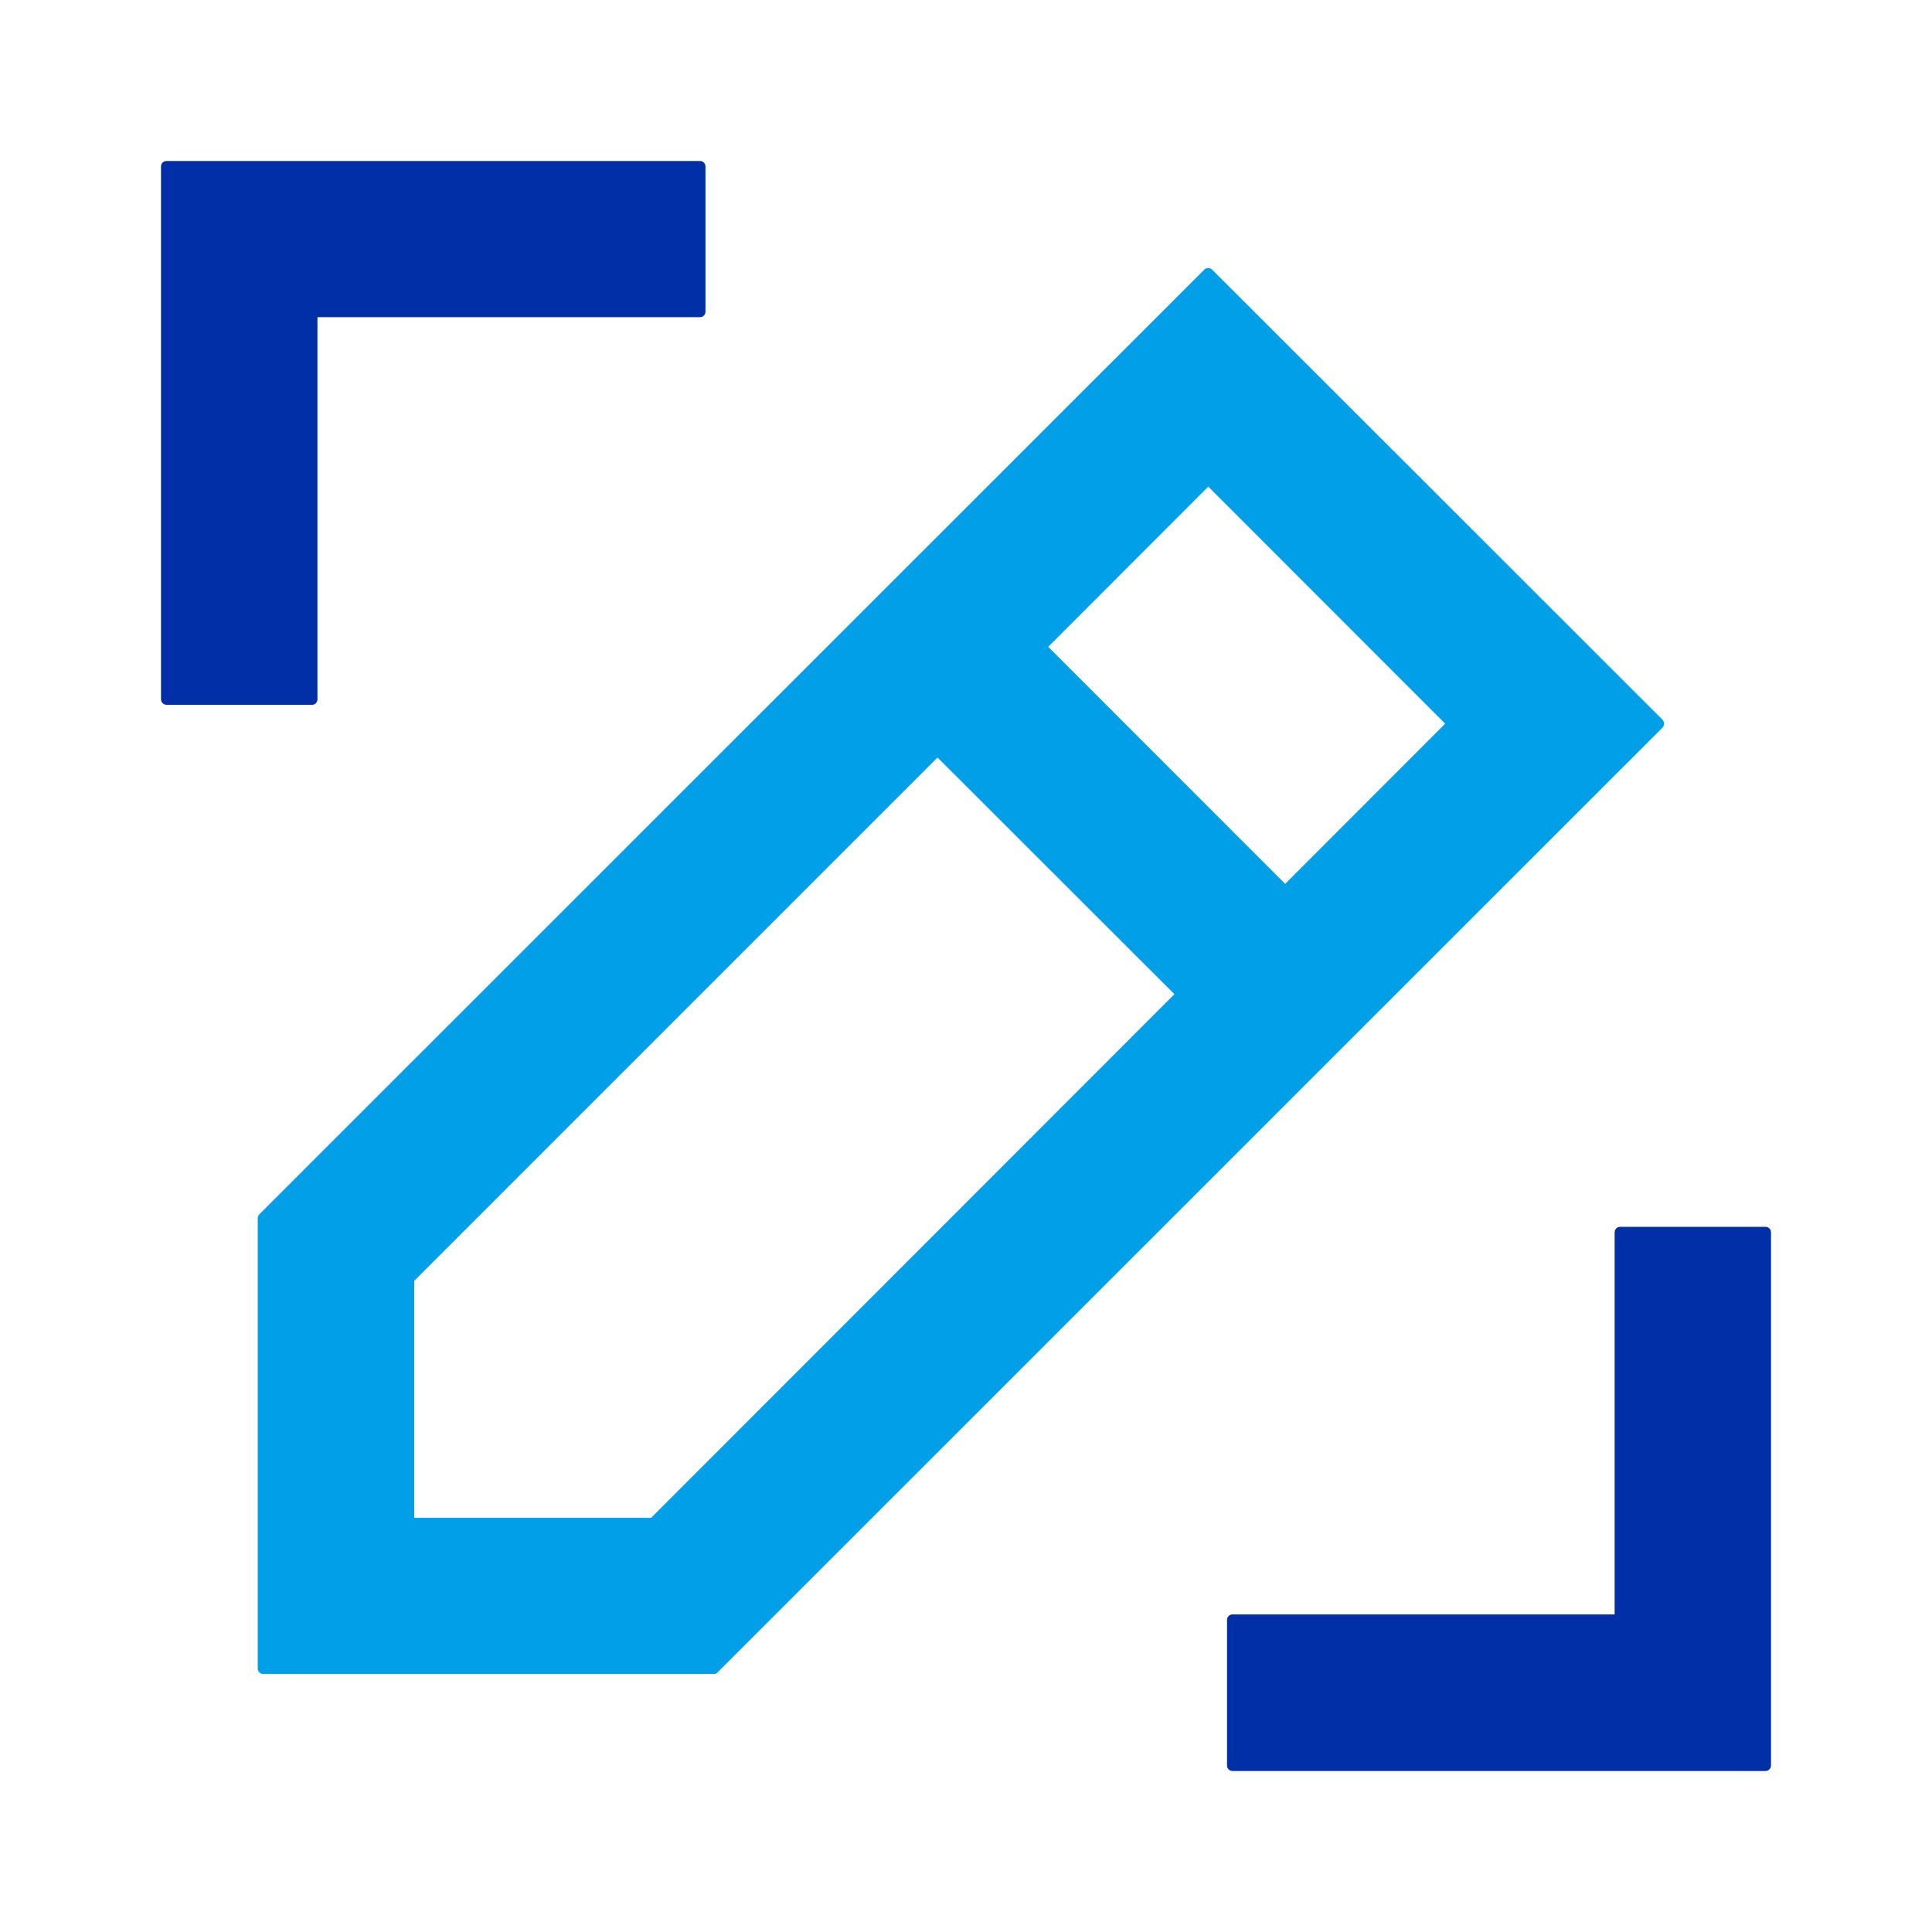 <?xml version="1.0" encoding="UTF-8"?> <svg xmlns="http://www.w3.org/2000/svg" width="48" height="48" viewBox="0 0 48 48" fill="none"><path fill-rule="evenodd" clip-rule="evenodd" d="M30.019 6.66C30.001 6.658 29.982 6.661 29.965 6.668C29.947 6.675 29.932 6.686 29.919 6.7L6.442 30.17C6.429 30.183 6.419 30.199 6.413 30.216C6.406 30.233 6.403 30.252 6.403 30.27V41.45C6.403 41.468 6.406 41.486 6.413 41.503C6.42 41.52 6.43 41.536 6.442 41.549C6.455 41.562 6.47 41.572 6.487 41.579C6.504 41.586 6.522 41.59 6.54 41.59H17.727C17.746 41.592 17.765 41.589 17.782 41.582C17.8 41.575 17.815 41.564 17.827 41.55L41.302 18.08C41.316 18.067 41.326 18.051 41.333 18.034C41.34 18.017 41.343 17.998 41.343 17.98C41.343 17.943 41.329 17.907 41.303 17.88L30.116 6.7C30.104 6.686 30.089 6.676 30.073 6.669C30.056 6.662 30.038 6.659 30.019 6.66ZM16.177 37.71H10.292V31.82L23.292 18.82L29.178 24.7L16.177 37.71ZM31.929 21.96L26.042 16.07L30.019 12.09L35.905 17.98L31.929 21.96Z" fill="#009FE8"></path><path fill-rule="evenodd" clip-rule="evenodd" d="M7.748 17.51C7.767 17.511 7.785 17.509 7.803 17.502C7.82 17.495 7.835 17.484 7.848 17.47C7.86 17.458 7.87 17.445 7.876 17.429C7.883 17.414 7.887 17.397 7.887 17.38V7.88H17.387C17.406 7.881 17.424 7.879 17.442 7.872C17.459 7.865 17.474 7.854 17.487 7.84C17.512 7.817 17.526 7.784 17.527 7.75V4.13C17.527 4.113 17.523 4.096 17.516 4.081C17.509 4.065 17.499 4.052 17.487 4.04C17.474 4.026 17.459 4.015 17.442 4.008C17.424 4.001 17.406 3.999 17.387 4H4.136C4.101 4 4.067 4.013 4.041 4.037C4.016 4.062 4.001 4.095 4 4.13V17.38C4.002 17.415 4.017 17.448 4.042 17.472C4.067 17.496 4.101 17.51 4.136 17.51H7.748ZM30.621 44H43.863C43.881 44 43.899 43.996 43.916 43.989C43.933 43.982 43.948 43.972 43.961 43.959C43.974 43.946 43.984 43.93 43.99 43.913C43.997 43.897 44 43.879 44 43.86V30.62C44 30.602 43.997 30.584 43.99 30.567C43.984 30.55 43.974 30.534 43.961 30.521C43.948 30.508 43.933 30.498 43.916 30.491C43.899 30.484 43.881 30.48 43.863 30.48H40.252C40.234 30.48 40.216 30.484 40.199 30.491C40.182 30.498 40.167 30.508 40.154 30.521C40.141 30.534 40.131 30.55 40.125 30.567C40.118 30.584 40.115 30.602 40.115 30.62V40.11H30.621C30.603 40.11 30.585 40.114 30.568 40.121C30.551 40.128 30.536 40.138 30.523 40.151C30.511 40.164 30.501 40.18 30.494 40.197C30.488 40.214 30.484 40.232 30.485 40.25V43.86C30.484 43.878 30.488 43.897 30.494 43.913C30.501 43.93 30.511 43.946 30.523 43.959C30.536 43.972 30.551 43.982 30.568 43.989C30.585 43.996 30.603 44 30.621 44Z" fill="#002FA7"></path></svg> 